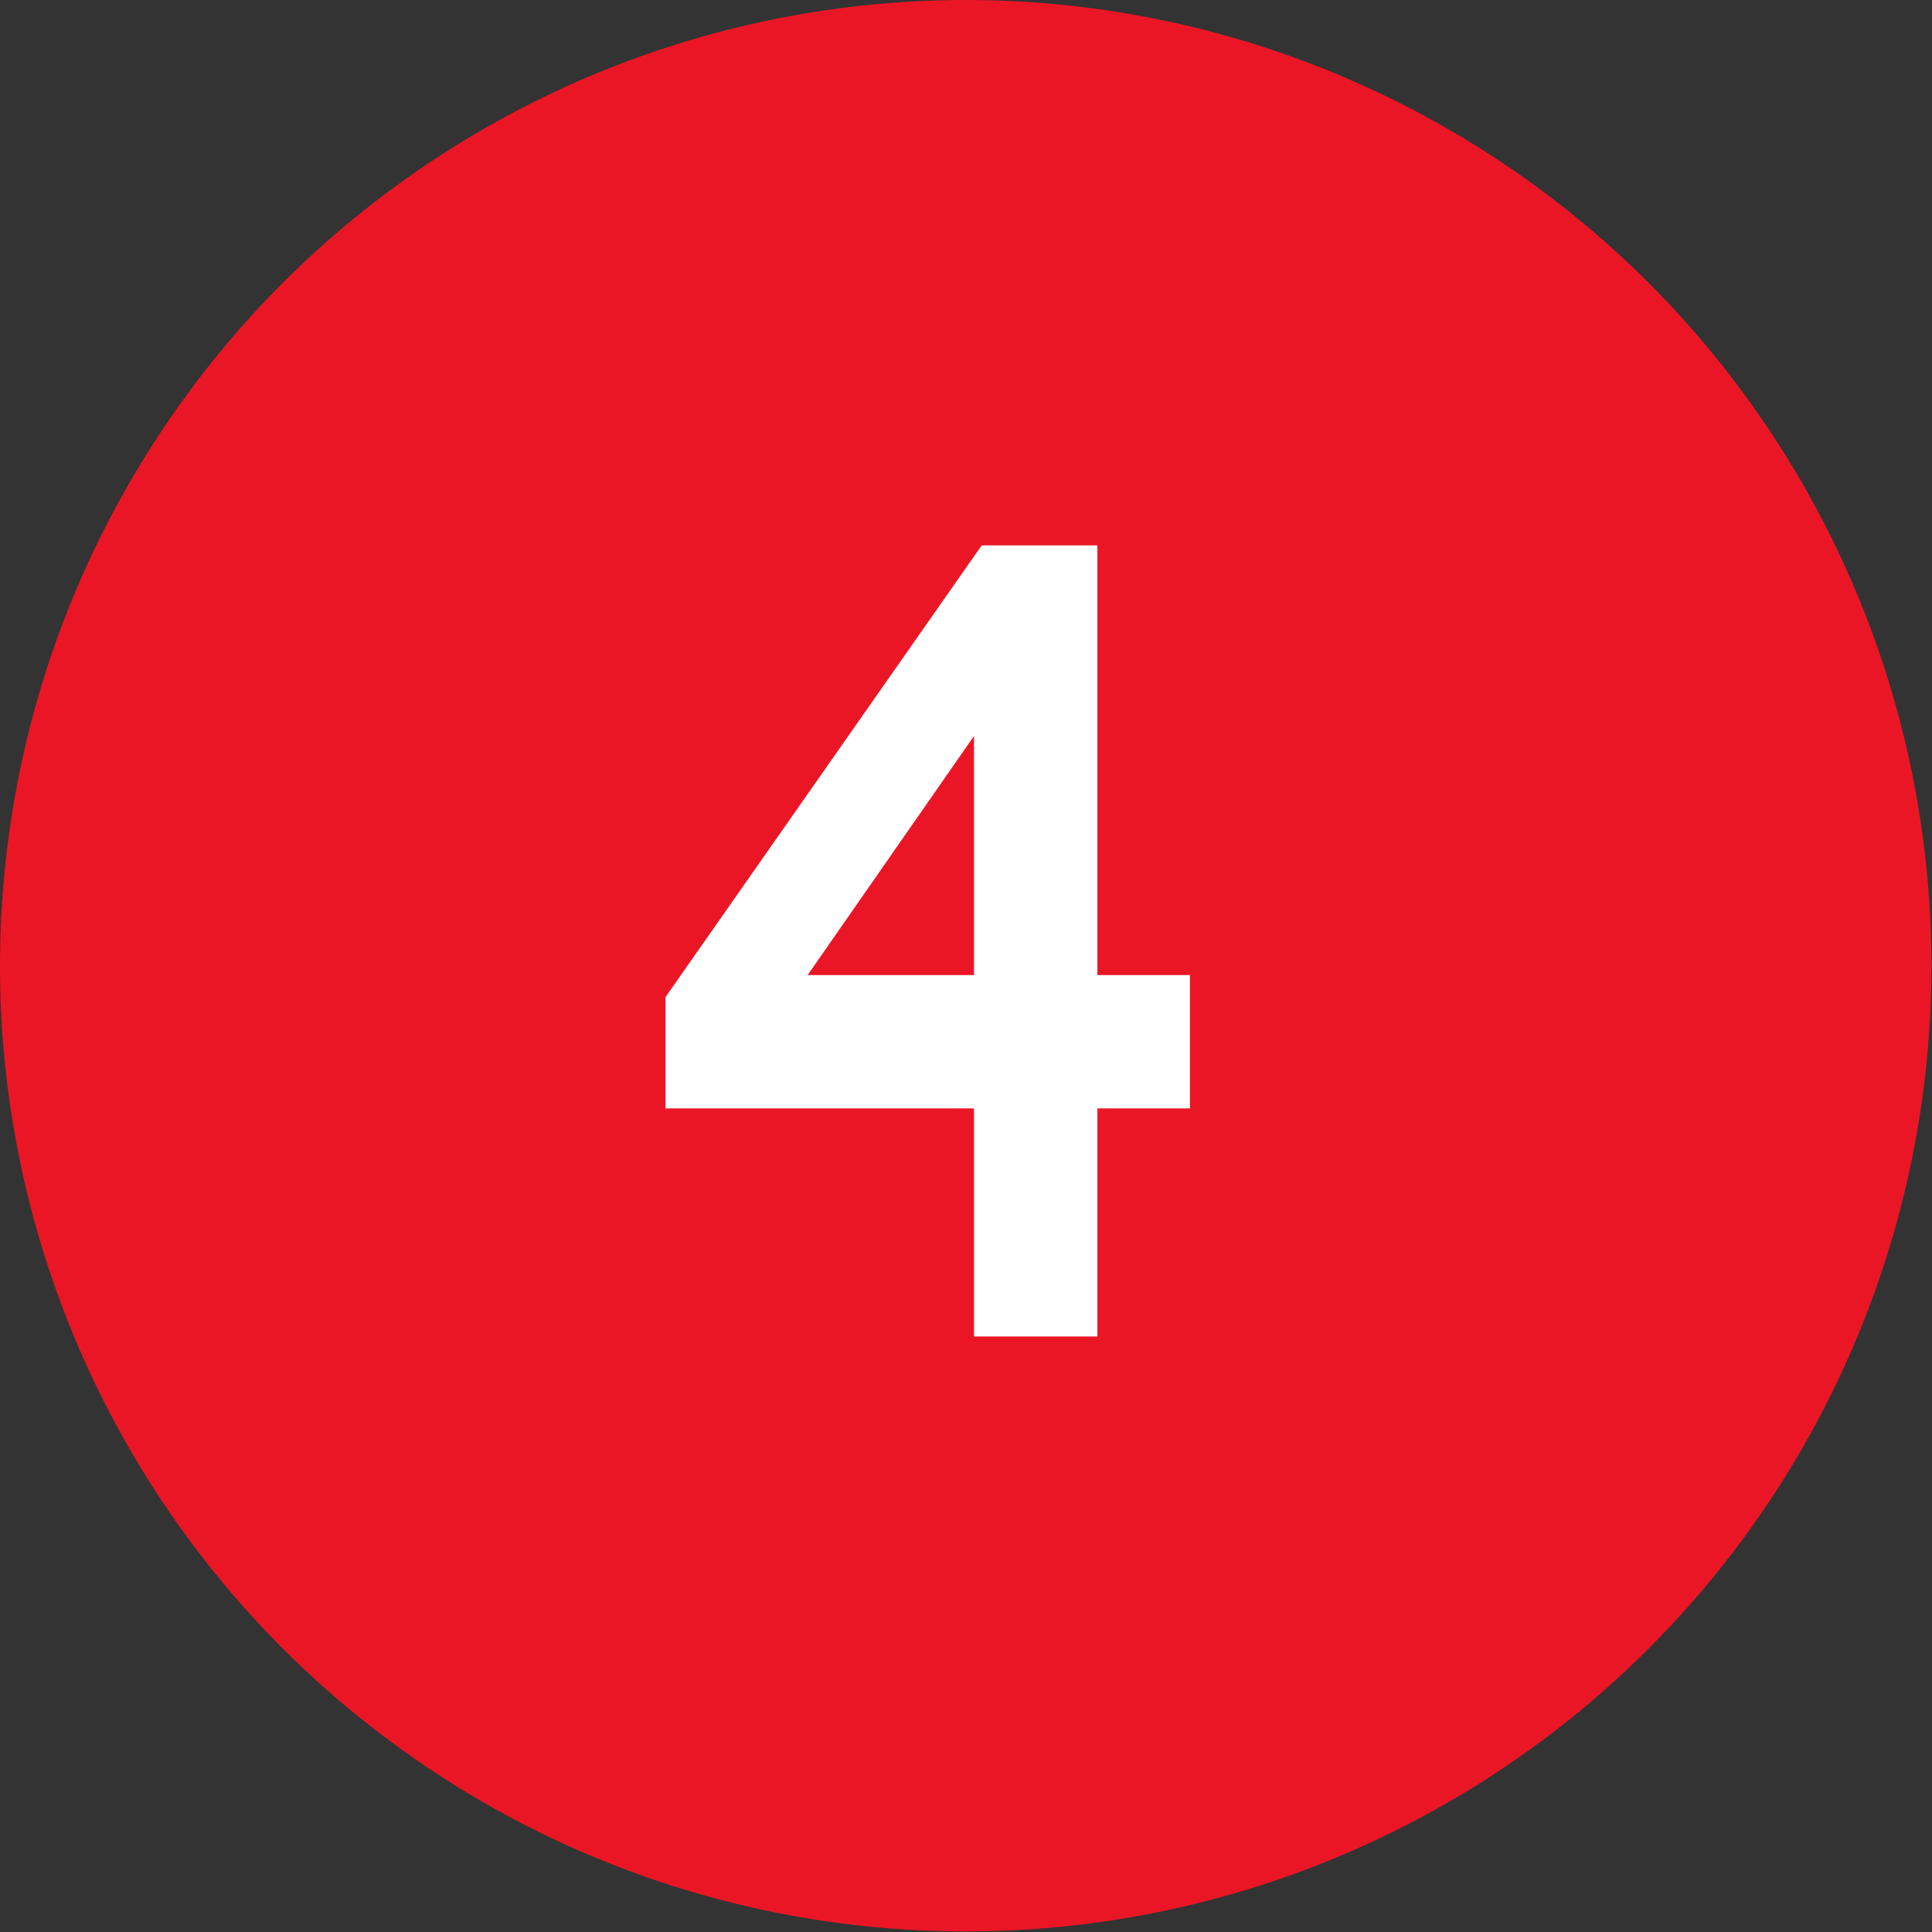 <svg xmlns="http://www.w3.org/2000/svg" id="Layer_1" version="1.1" viewBox="0 0 350.7 350.7">
  <rect x="0" y="0" width="350.7" height="350.7" fill="#333333" stroke="none"/>
  <defs>
    <style>
      .st0 {
        fill: #fff;
      }

      .st1 {
        fill: #eb1625;
      }
    </style>
  </defs>
  <circle class="st1" cx="175.3" cy="175.3" r="175.3"></circle>
  <path class="st0" d="M199.2,99v78h16.8v24.2h-16.8v41.4h-22.4v-41.4h-56v-20.2l57.4-82h21ZM176.8,133.6l-30.2,43.4h30.2v-43.4Z"></path>
</svg>
